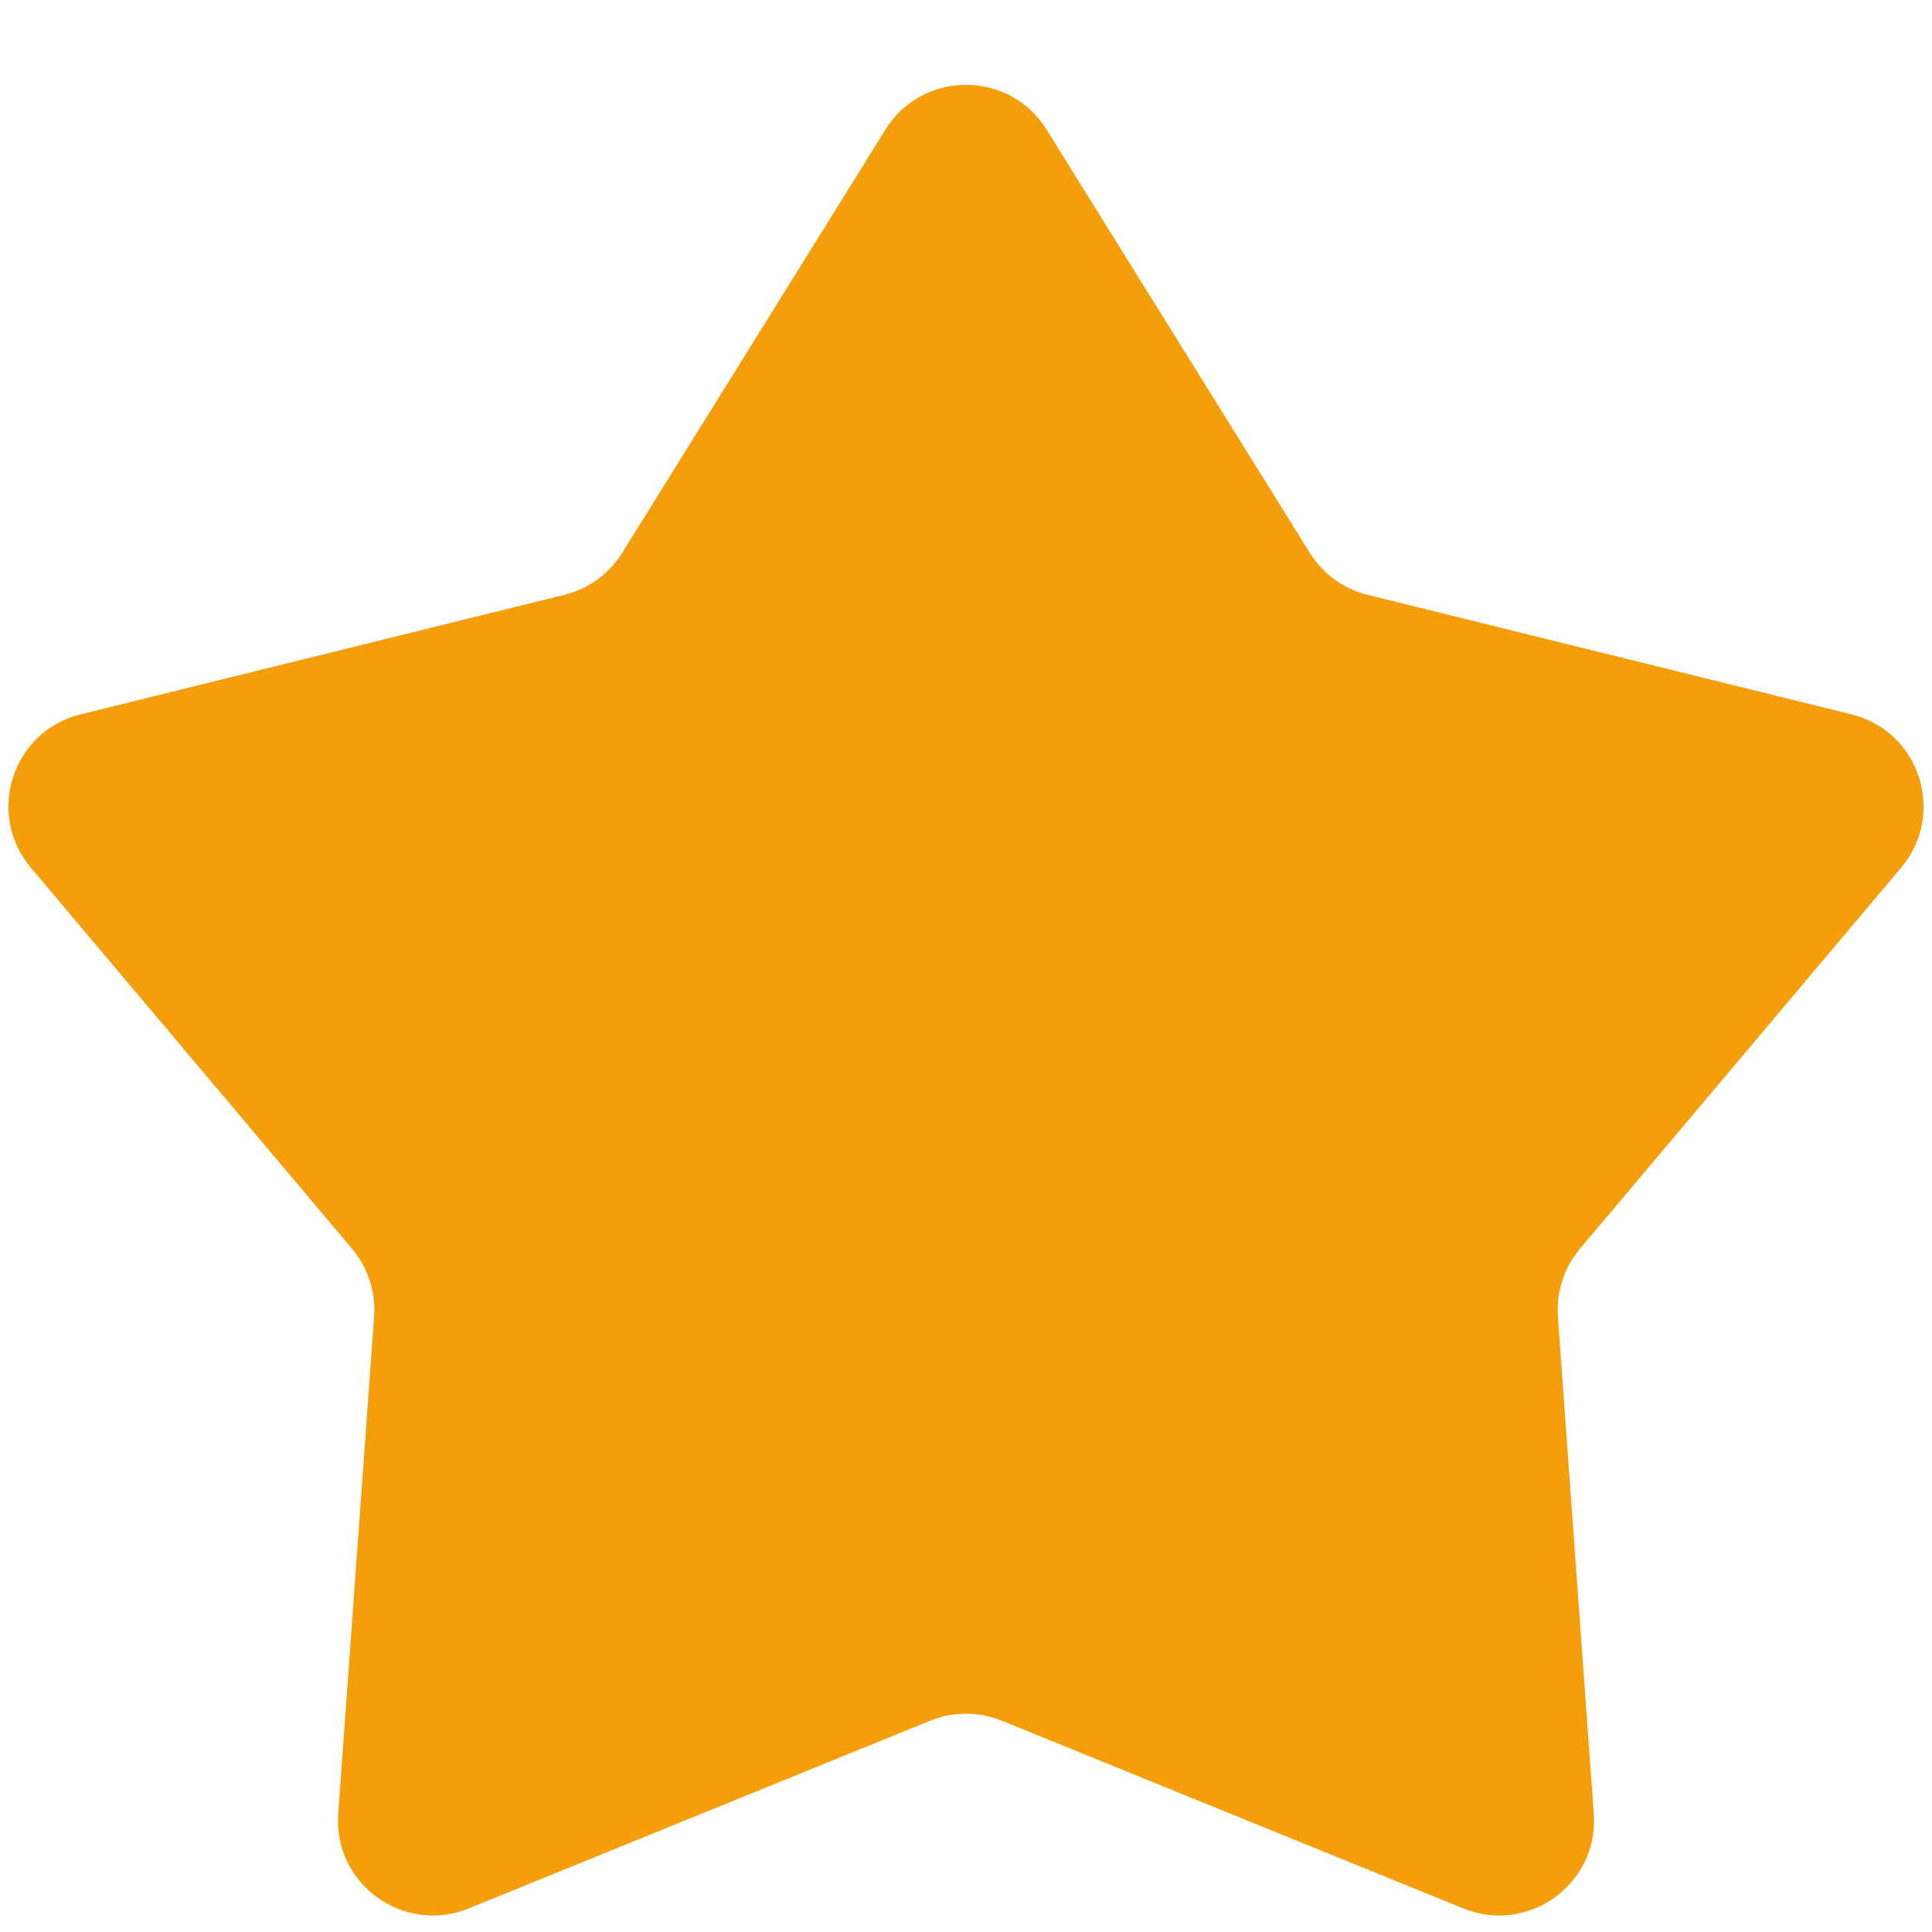 <svg width="16" height="16" viewBox="0 0 16 16" fill="none" xmlns="http://www.w3.org/2000/svg">
<path d="M7.333 1.073C7.64 0.579 8.36 0.579 8.667 1.073L10.847 4.578C10.955 4.752 11.127 4.877 11.325 4.926L15.333 5.916C15.898 6.055 16.12 6.74 15.745 7.185L13.085 10.341C12.953 10.498 12.887 10.7 12.902 10.904L13.199 15.021C13.241 15.601 12.659 16.024 12.119 15.805L8.296 14.25C8.106 14.173 7.894 14.173 7.704 14.25L3.881 15.805C3.341 16.024 2.759 15.601 2.801 15.021L3.098 10.904C3.113 10.7 3.047 10.498 2.915 10.341L0.255 7.185C-0.12 6.74 0.102 6.055 0.667 5.916L4.674 4.926C4.873 4.877 5.045 4.752 5.153 4.578L7.333 1.073Z" fill="#F59E0B"/>
</svg>
